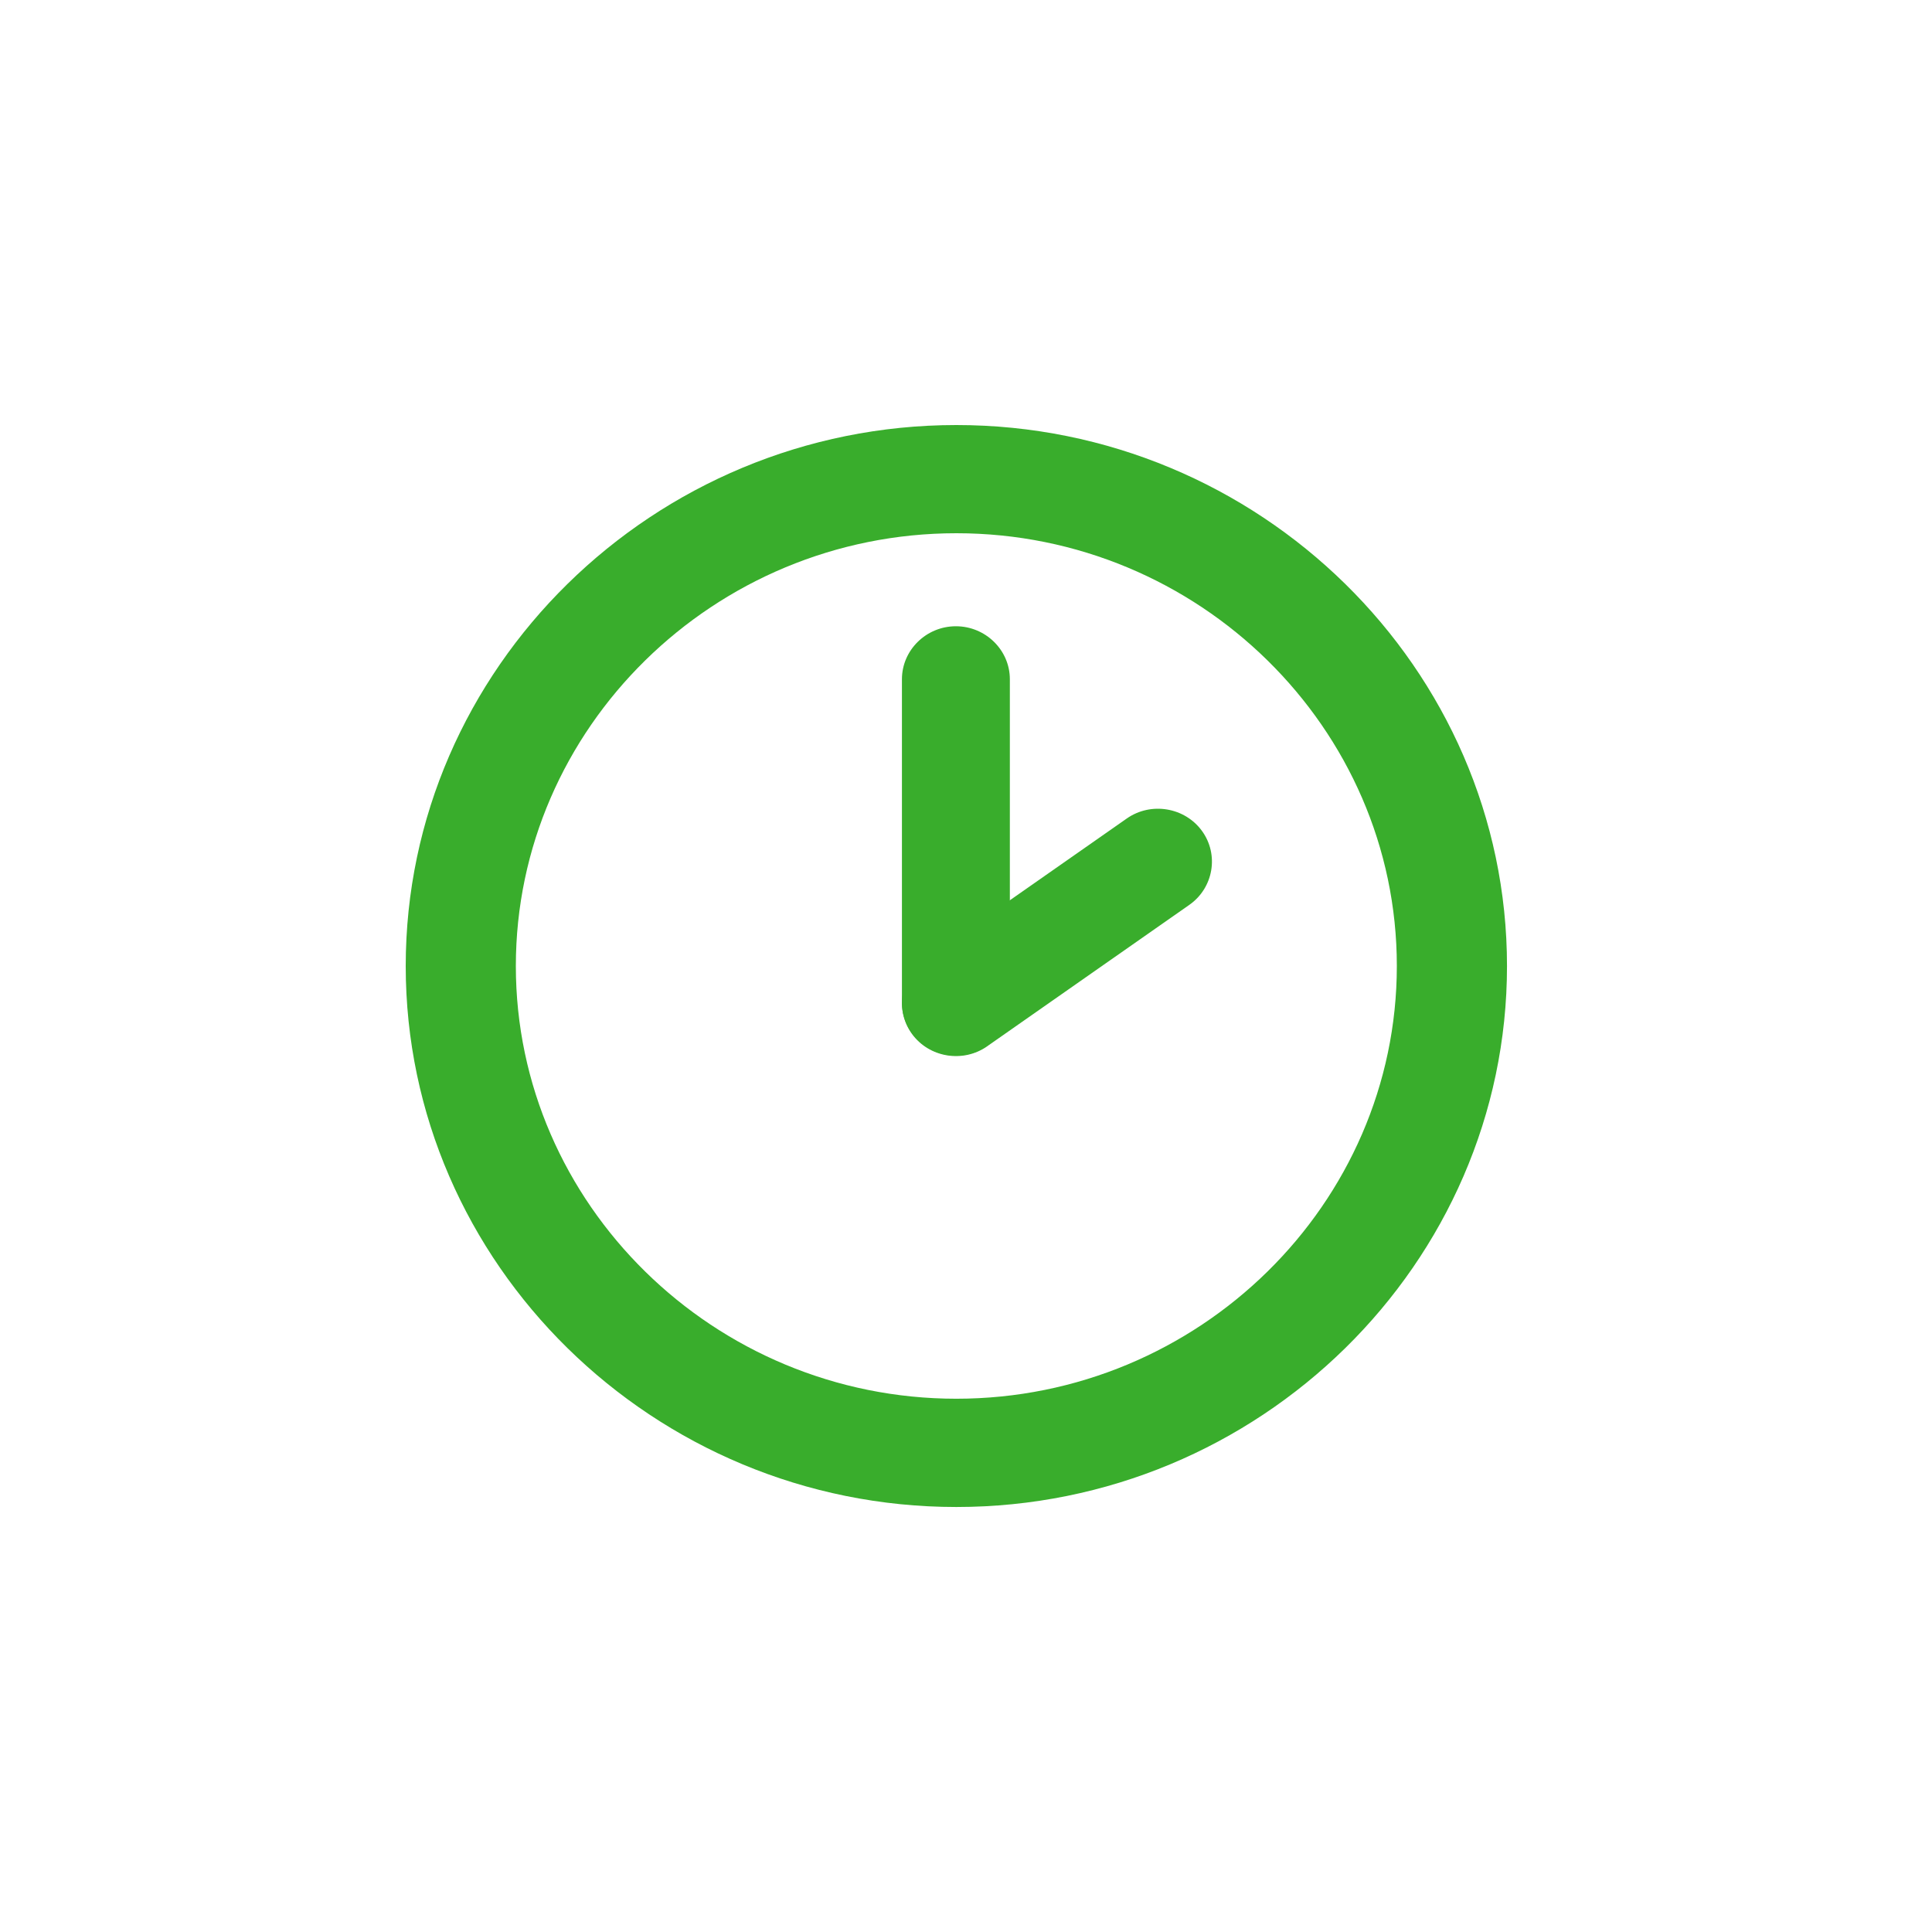 <svg width="100" height="100" viewBox="0 0 100 100" fill="none" xmlns="http://www.w3.org/2000/svg">
<path d="M46.684 35.158V51.895C46.684 53.404 47.941 54.639 49.477 54.639C51.013 54.639 52.27 53.404 52.27 51.895V35.158C52.27 33.649 51.013 32.415 49.477 32.415C47.941 32.415 46.684 33.649 46.684 35.158Z" fill="#39AD2C"/>
<path d="M51.095 54.156L61.56 46.835C62.81 45.96 63.106 44.238 62.215 43.01C61.324 41.781 59.572 41.49 58.321 42.366L47.857 49.685C46.606 50.56 46.31 52.282 47.201 53.512C48.092 54.741 49.844 55.032 51.097 54.156H51.095Z" fill="#39AD2C"/>
<path d="M49.501 27.6C62.041 27.6 72.3 37.681 72.3 49.999C72.3 62.317 62.039 72.398 49.501 72.398C36.963 72.398 26.7 62.321 26.7 50.001C26.7 37.681 36.961 27.6 49.501 27.6ZM49.501 22C33.824 22 21 34.601 21 50.001C21 65.401 33.824 78.002 49.501 78.002C65.178 78.002 78.002 65.403 78.002 50.001C78.002 34.599 65.176 22 49.501 22Z" fill="#39AD2C"/>
</svg>

